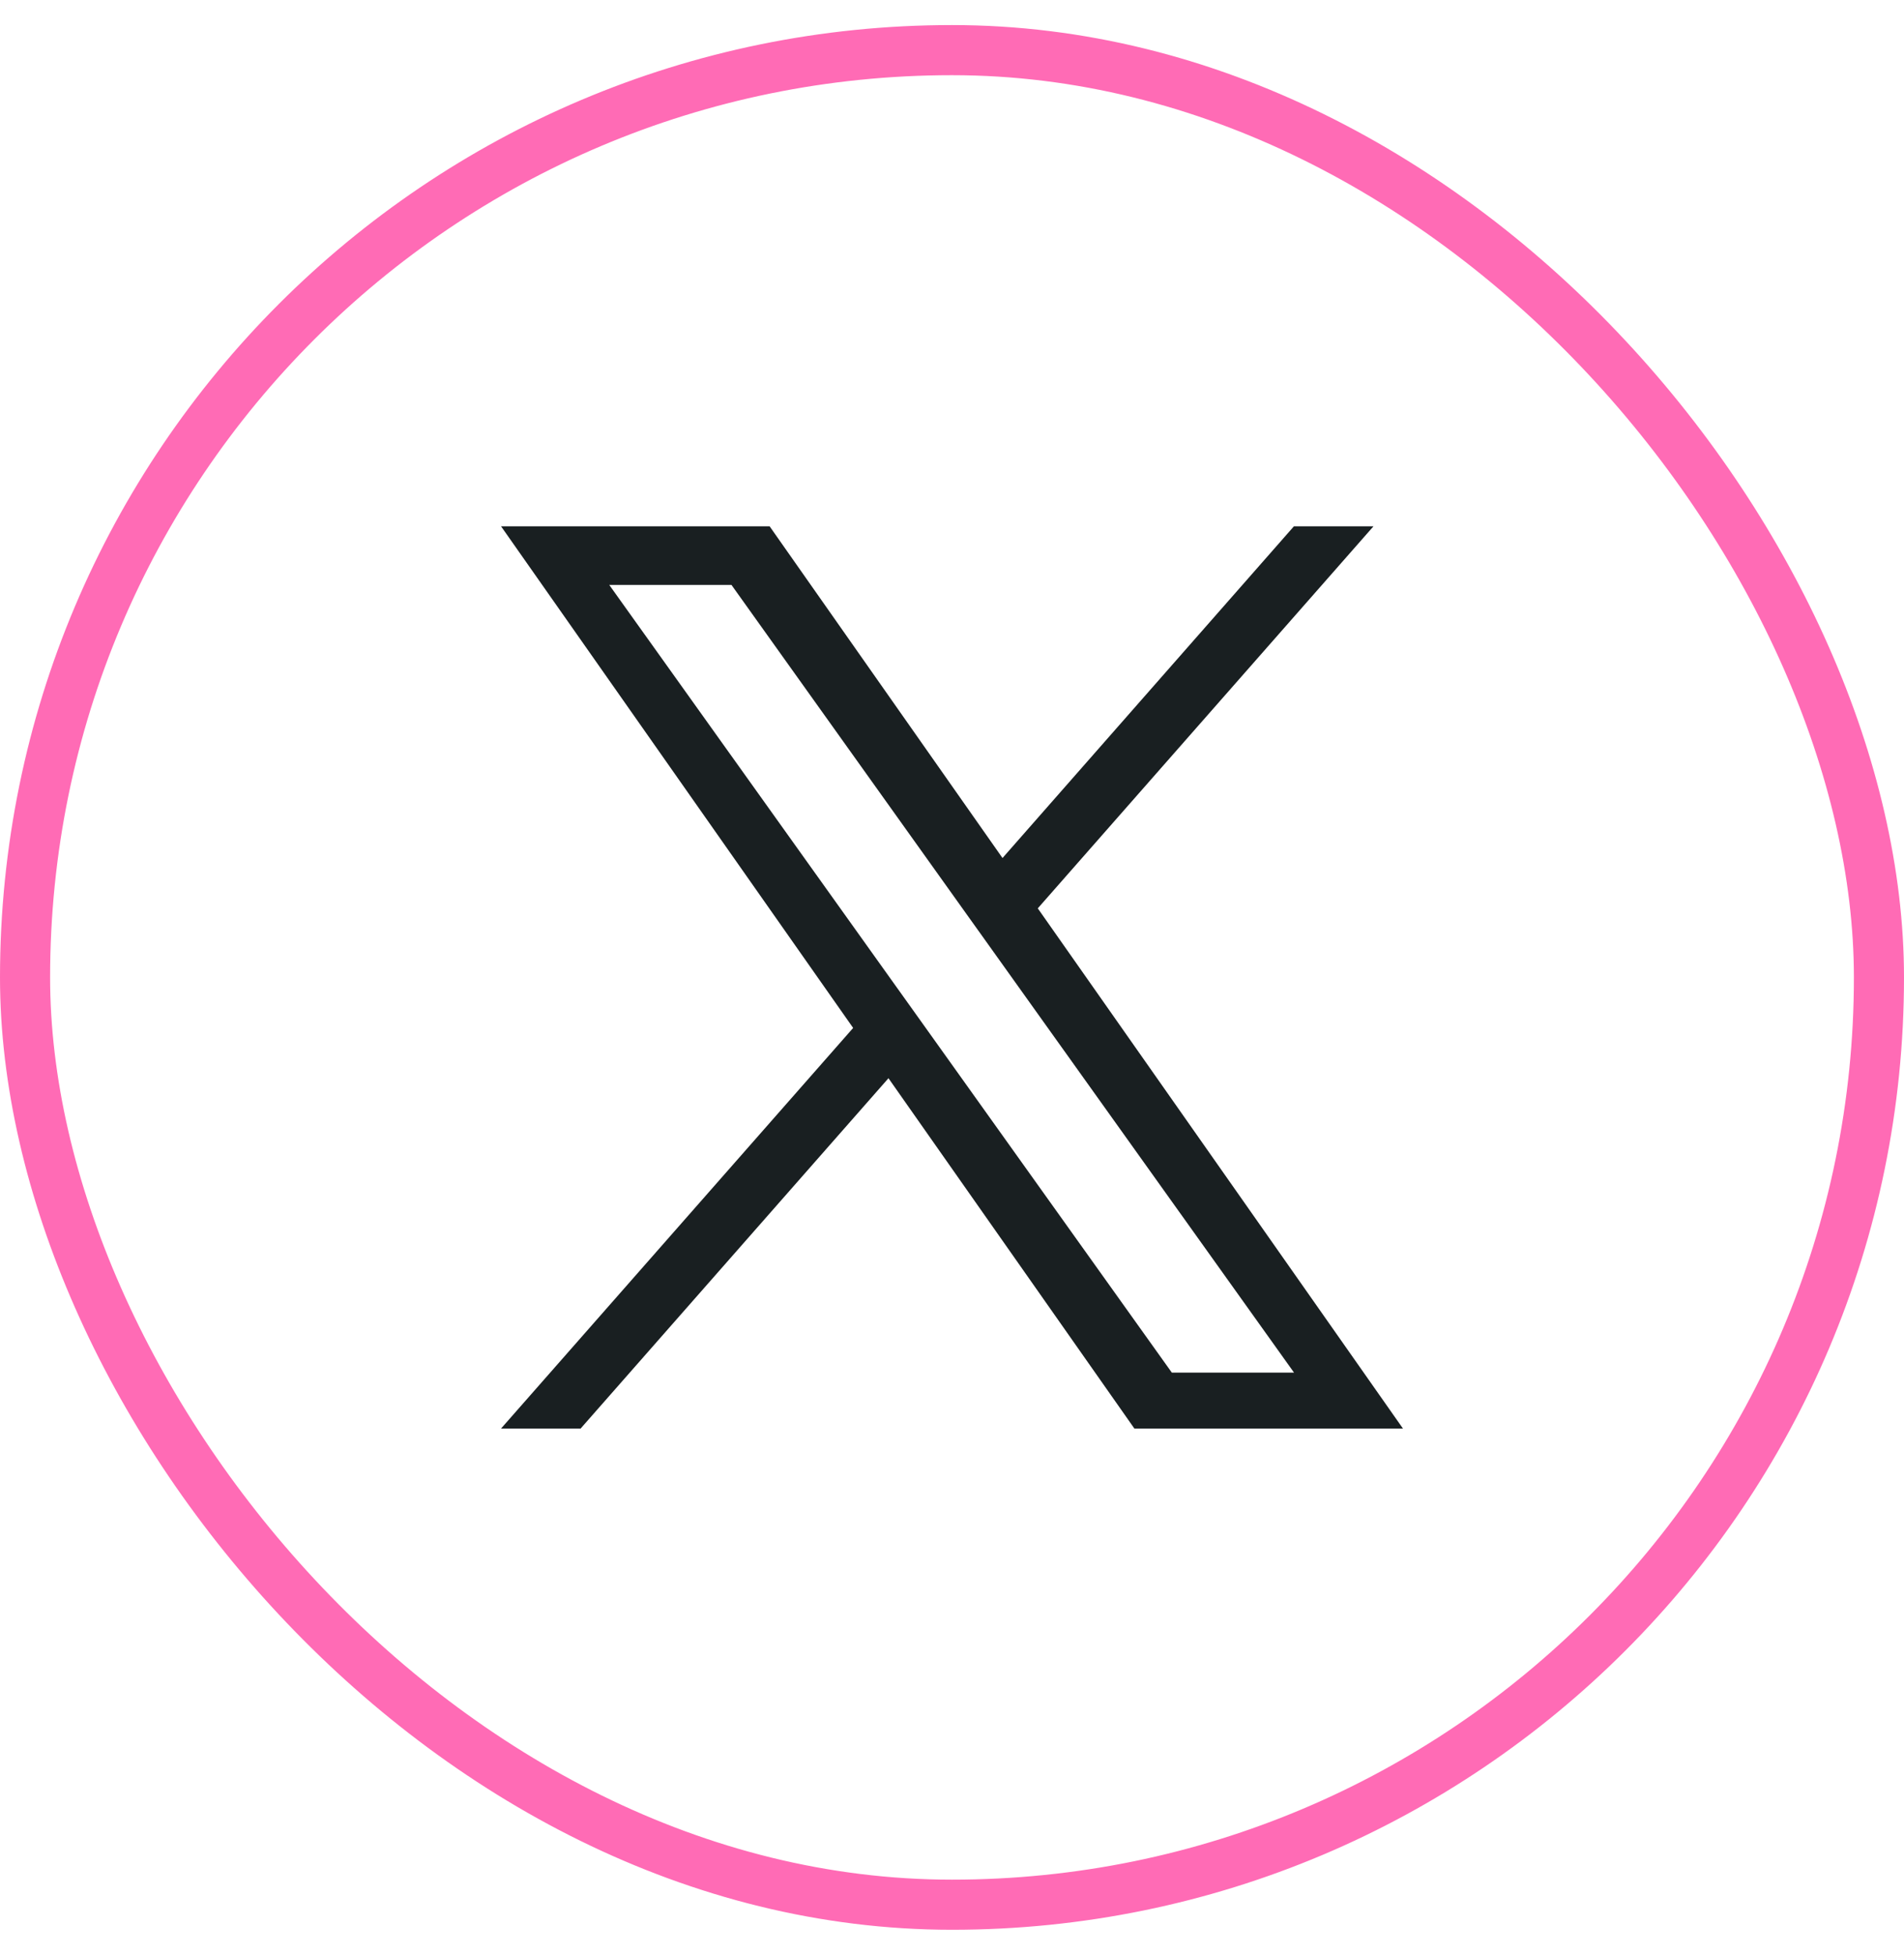 <svg width="38" height="39" viewBox="0 0 38 39" fill="none" xmlns="http://www.w3.org/2000/svg">
<rect x="0.5" y="1" width="37" height="37" rx="18.5" stroke="#FF6BB5"/>
<path d="M20.712 18.122L27.412 10.5H25.824L20.008 17.118L15.36 10.5H10L17.027 20.508L10 28.5H11.588L17.732 21.511L22.64 28.5H28L20.712 18.122ZM18.538 20.595L17.826 19.599L12.16 11.67H14.599L19.17 18.069L19.882 19.065L25.826 27.384H23.387L18.538 20.595Z" fill="#191F21"/>
</svg>
